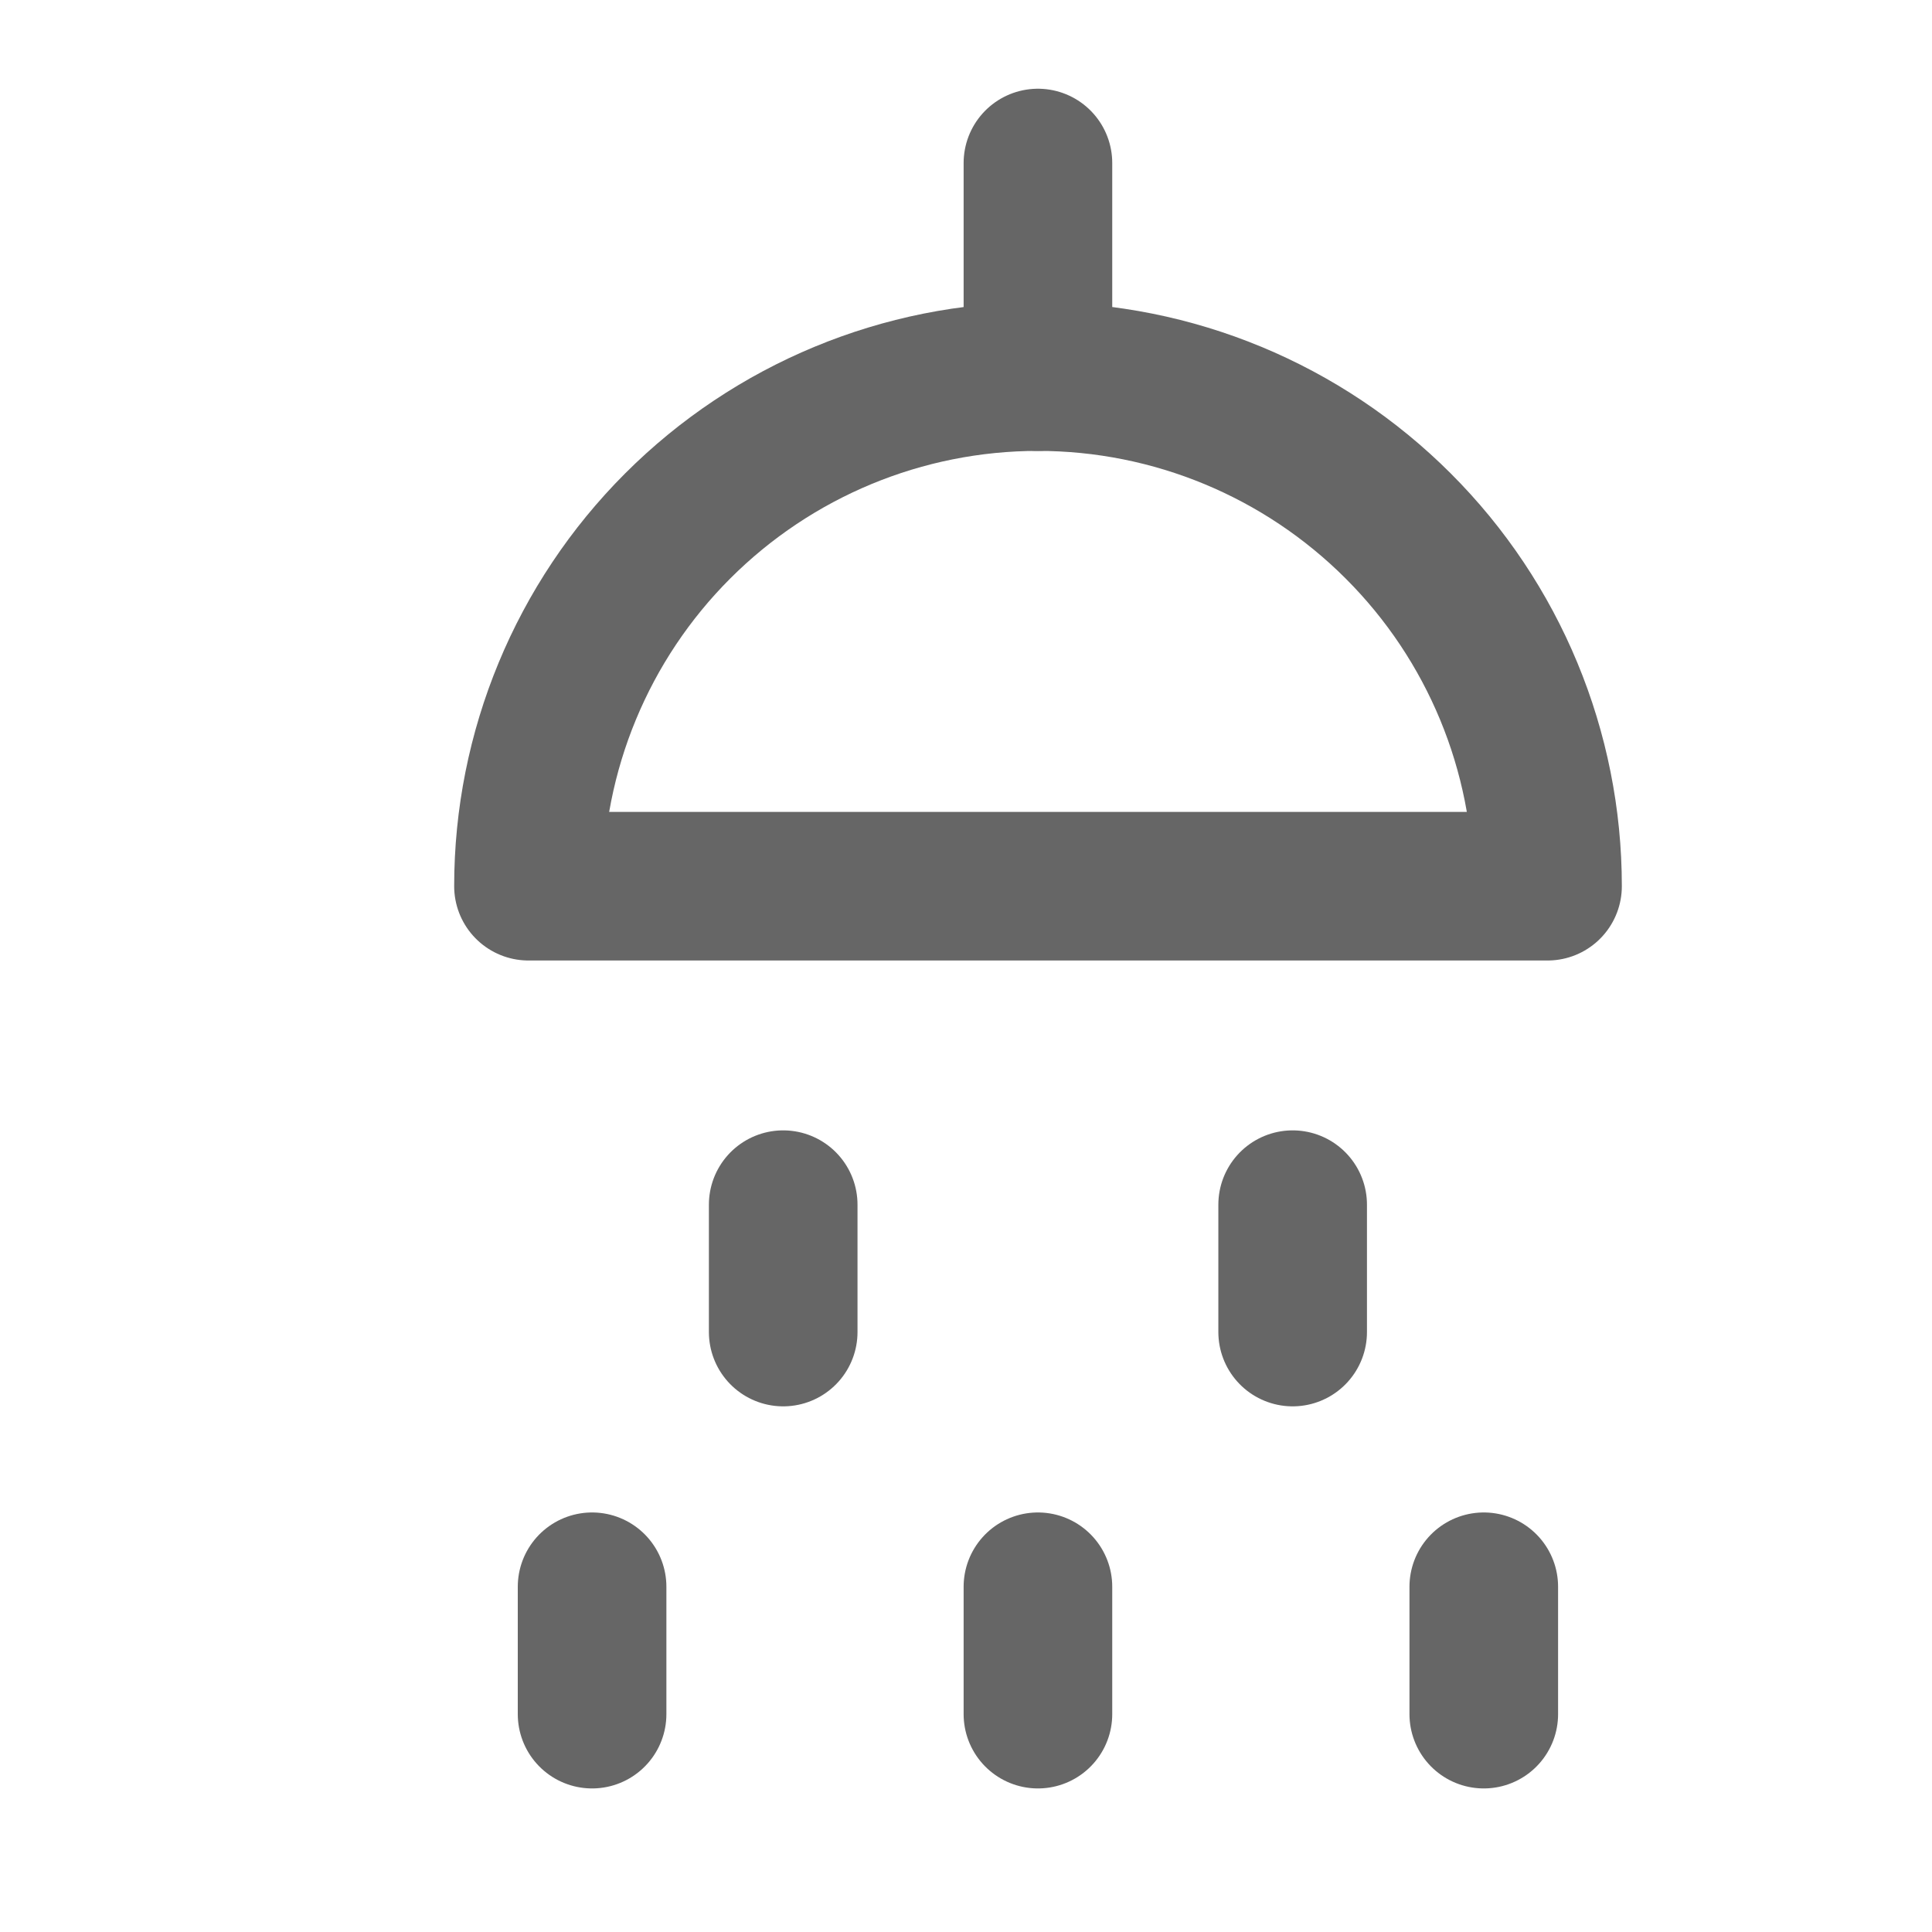 <svg width="13" height="13" viewBox="0 0 13 13" fill="none" xmlns="http://www.w3.org/2000/svg">
<path d="M3.556 5.963C3.556 5.054 3.917 4.182 4.56 3.539C5.203 2.896 6.075 2.534 6.984 2.534C7.893 2.534 8.765 2.896 9.408 3.539C10.052 4.182 10.413 5.054 10.413 5.963H3.556Z" stroke="#666666" stroke-linecap="round" stroke-linejoin="round"/>
<path d="M5.27 8.106V8.963" stroke="#666666" stroke-linecap="round" stroke-linejoin="round"/>
<path d="M3.984 10.677V11.534" stroke="#666666" stroke-linecap="round" stroke-linejoin="round"/>
<path d="M6.984 10.677V11.534" stroke="#666666" stroke-linecap="round" stroke-linejoin="round"/>
<path d="M9.984 10.677V11.534" stroke="#666666" stroke-linecap="round" stroke-linejoin="round"/>
<path d="M8.698 8.106V8.963" stroke="#666666" stroke-linecap="round" stroke-linejoin="round"/>
<path d="M6.984 2.534L6.984 1.097" stroke="#666666" stroke-linecap="round" stroke-linejoin="round"/>
</svg>
